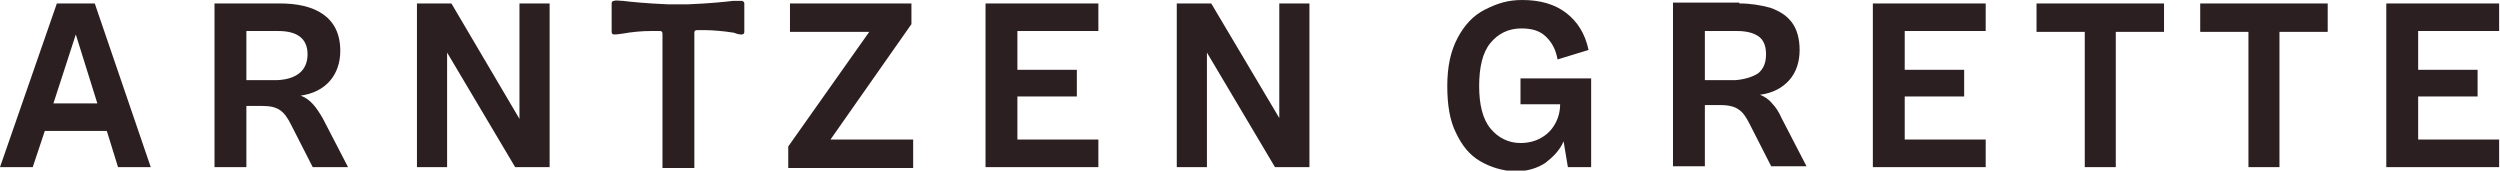 <?xml version="1.0" encoding="utf-8"?>
<!-- Generator: Adobe Illustrator 26.3.1, SVG Export Plug-In . SVG Version: 6.00 Build 0)  -->
<svg version="1.1" id="Layer_1_copy_4" xmlns="http://www.w3.org/2000/svg" xmlns:xlink="http://www.w3.org/1999/xlink" x="0px"
	 y="0px" viewBox="0 0 290.2 19.8" style="enable-background:new 0 0 290.2 19.8;" xml:space="preserve">
<style type="text/css">
	.st0{fill:#2B1F21;}
</style>
<path class="st0" d="M6.6,0.4H11l6.5,19h-3.8l-1.3-4.2H5.2l-1.4,4.2H0L6.6,0.4z M11.3,12L8.8,4l-2.6,8H11.3L11.3,12z M32.5,0.4
	c4,0,7,1.5,7,5.5c0,2.8-1.7,4.8-4.6,5.2c1.1,0.4,1.8,1.3,2.6,2.7l2.9,5.6h-4.1l-2.5-4.9c-0.8-1.6-1.5-2.2-3.3-2.2h-1.9v7.1h-3.7v-19
	L32.5,0.4L32.5,0.4z M35.7,6.3c0-1.9-1.3-2.7-3.4-2.7h-3.7v5.7h3.6C34.4,9.2,35.7,8.2,35.7,6.3z M52.4,0.4l7.9,13.4V0.4h3.5v19h-4
	L51.9,6.1v13.3h-3.5v-19C48.4,0.4,52.4,0.4,52.4,0.4z M105.8,0.4v2.4l-9.4,13.4h9.6v3.3H91.5V17l9.4-13.3h-9.2V0.4H105.8L105.8,0.4z
	 M127.5,19.4h-13.1v-19h13.1v3.2h-9.4v4.5h6.9v3.1h-6.9v5h9.4V19.4L127.5,19.4z M148.5,13.7V0.4h3.5v19h-4l-7.9-13.3v13.3h-3.5v-19
	h4L148.5,13.7 M86.1,0.1c-0.2,0-0.6,0-1,0c-0.8,0.1-2.7,0.3-5.2,0.4c-0.8,0-1.6,0-2.4,0c-2.5-0.1-4.4-0.3-5.2-0.4
	c-0.4,0-0.8-0.1-1,0c-0.2,0-0.3,0.1-0.3,0.3v3.3C71,3.9,71.1,4,71.3,4c0.2,0,0.3,0,1-0.1c1.1-0.2,2.2-0.3,3.3-0.3c0.4,0,0.8,0,1,0
	s0.3,0.1,0.3,0.3v15.6h3.7V3.8c0-0.2,0.1-0.3,0.3-0.3c0.2,0,0.6,0,1,0c0.7,0,2.1,0.1,3.3,0.3C85.7,4,85.9,4,86.1,4s0.3-0.1,0.3-0.3
	V0.4C86.4,0.2,86.2,0.1,86.1,0.1L86.1,0.1z M171.8,18.7c-1.2-0.7-2.1-1.8-2.8-3.3c-0.7-1.4-1-3.2-1-5.4c0-2.3,0.4-4.1,1.2-5.6
	s1.8-2.6,3.2-3.3S175,0,176.7,0c2.1,0,3.8,0.5,5.1,1.5s2.2,2.4,2.6,4.3l-3.6,1.1c-0.2-1.1-0.6-1.9-1.3-2.6s-1.6-1-2.9-1
	c-1.5,0-2.7,0.6-3.6,1.7c-0.9,1.1-1.3,2.8-1.3,5c0,2.1,0.4,3.8,1.3,4.9c0.9,1.1,2.1,1.7,3.5,1.7c0.9,0,1.7-0.2,2.4-0.6
	s1.2-0.9,1.6-1.6c0.4-0.7,0.6-1.5,0.6-2.3h-4.6v-3h8.2v10.3H182l-0.5-3c-0.4,1-1.2,1.8-2.1,2.5c-0.9,0.6-2.1,1-3.6,1
	C174.3,19.8,173,19.4,171.8,18.7L171.8,18.7z M201.9,0.4c1.3,0,2.5,0.2,3.6,0.5c1.1,0.4,1.9,0.9,2.5,1.7s0.9,1.9,0.9,3.2
	c0,1.4-0.4,2.6-1.2,3.5c-0.8,0.9-1.9,1.5-3.4,1.7c0.5,0.2,1,0.5,1.4,1c0.4,0.4,0.8,1,1.1,1.7l2.9,5.6h-4.1l-2.5-4.9
	c-0.4-0.8-0.8-1.4-1.3-1.7c-0.4-0.3-1.1-0.5-2-0.5h-1.9v7.1h-3.7v-19h7.7V0.4z M204.1,8.5c0.6-0.5,0.9-1.2,0.9-2.2s-0.3-1.7-0.9-2.1
	c-0.6-0.4-1.4-0.6-2.5-0.6h-3.7v5.7h3.6C202.6,9.2,203.5,8.9,204.1,8.5z M230.5,19.4h-13.1v-19h13.1v3.2h-9.4v4.5h6.9v3.1h-6.9v5
	h9.4V19.4L230.5,19.4z M236.4,0.4h14.8v3.3h-5.6v15.7H242V3.7h-5.6V0.4z M255.4,0.4h14.8v3.3h-5.6v15.7H261V3.7h-5.6V0.4L255.4,0.4z
	 M290.2,19.4H277v-19h13.1v3.2h-9.4v4.5h6.9v3.1h-6.9v5h9.4v3.2H290.2z"/>
</svg>
